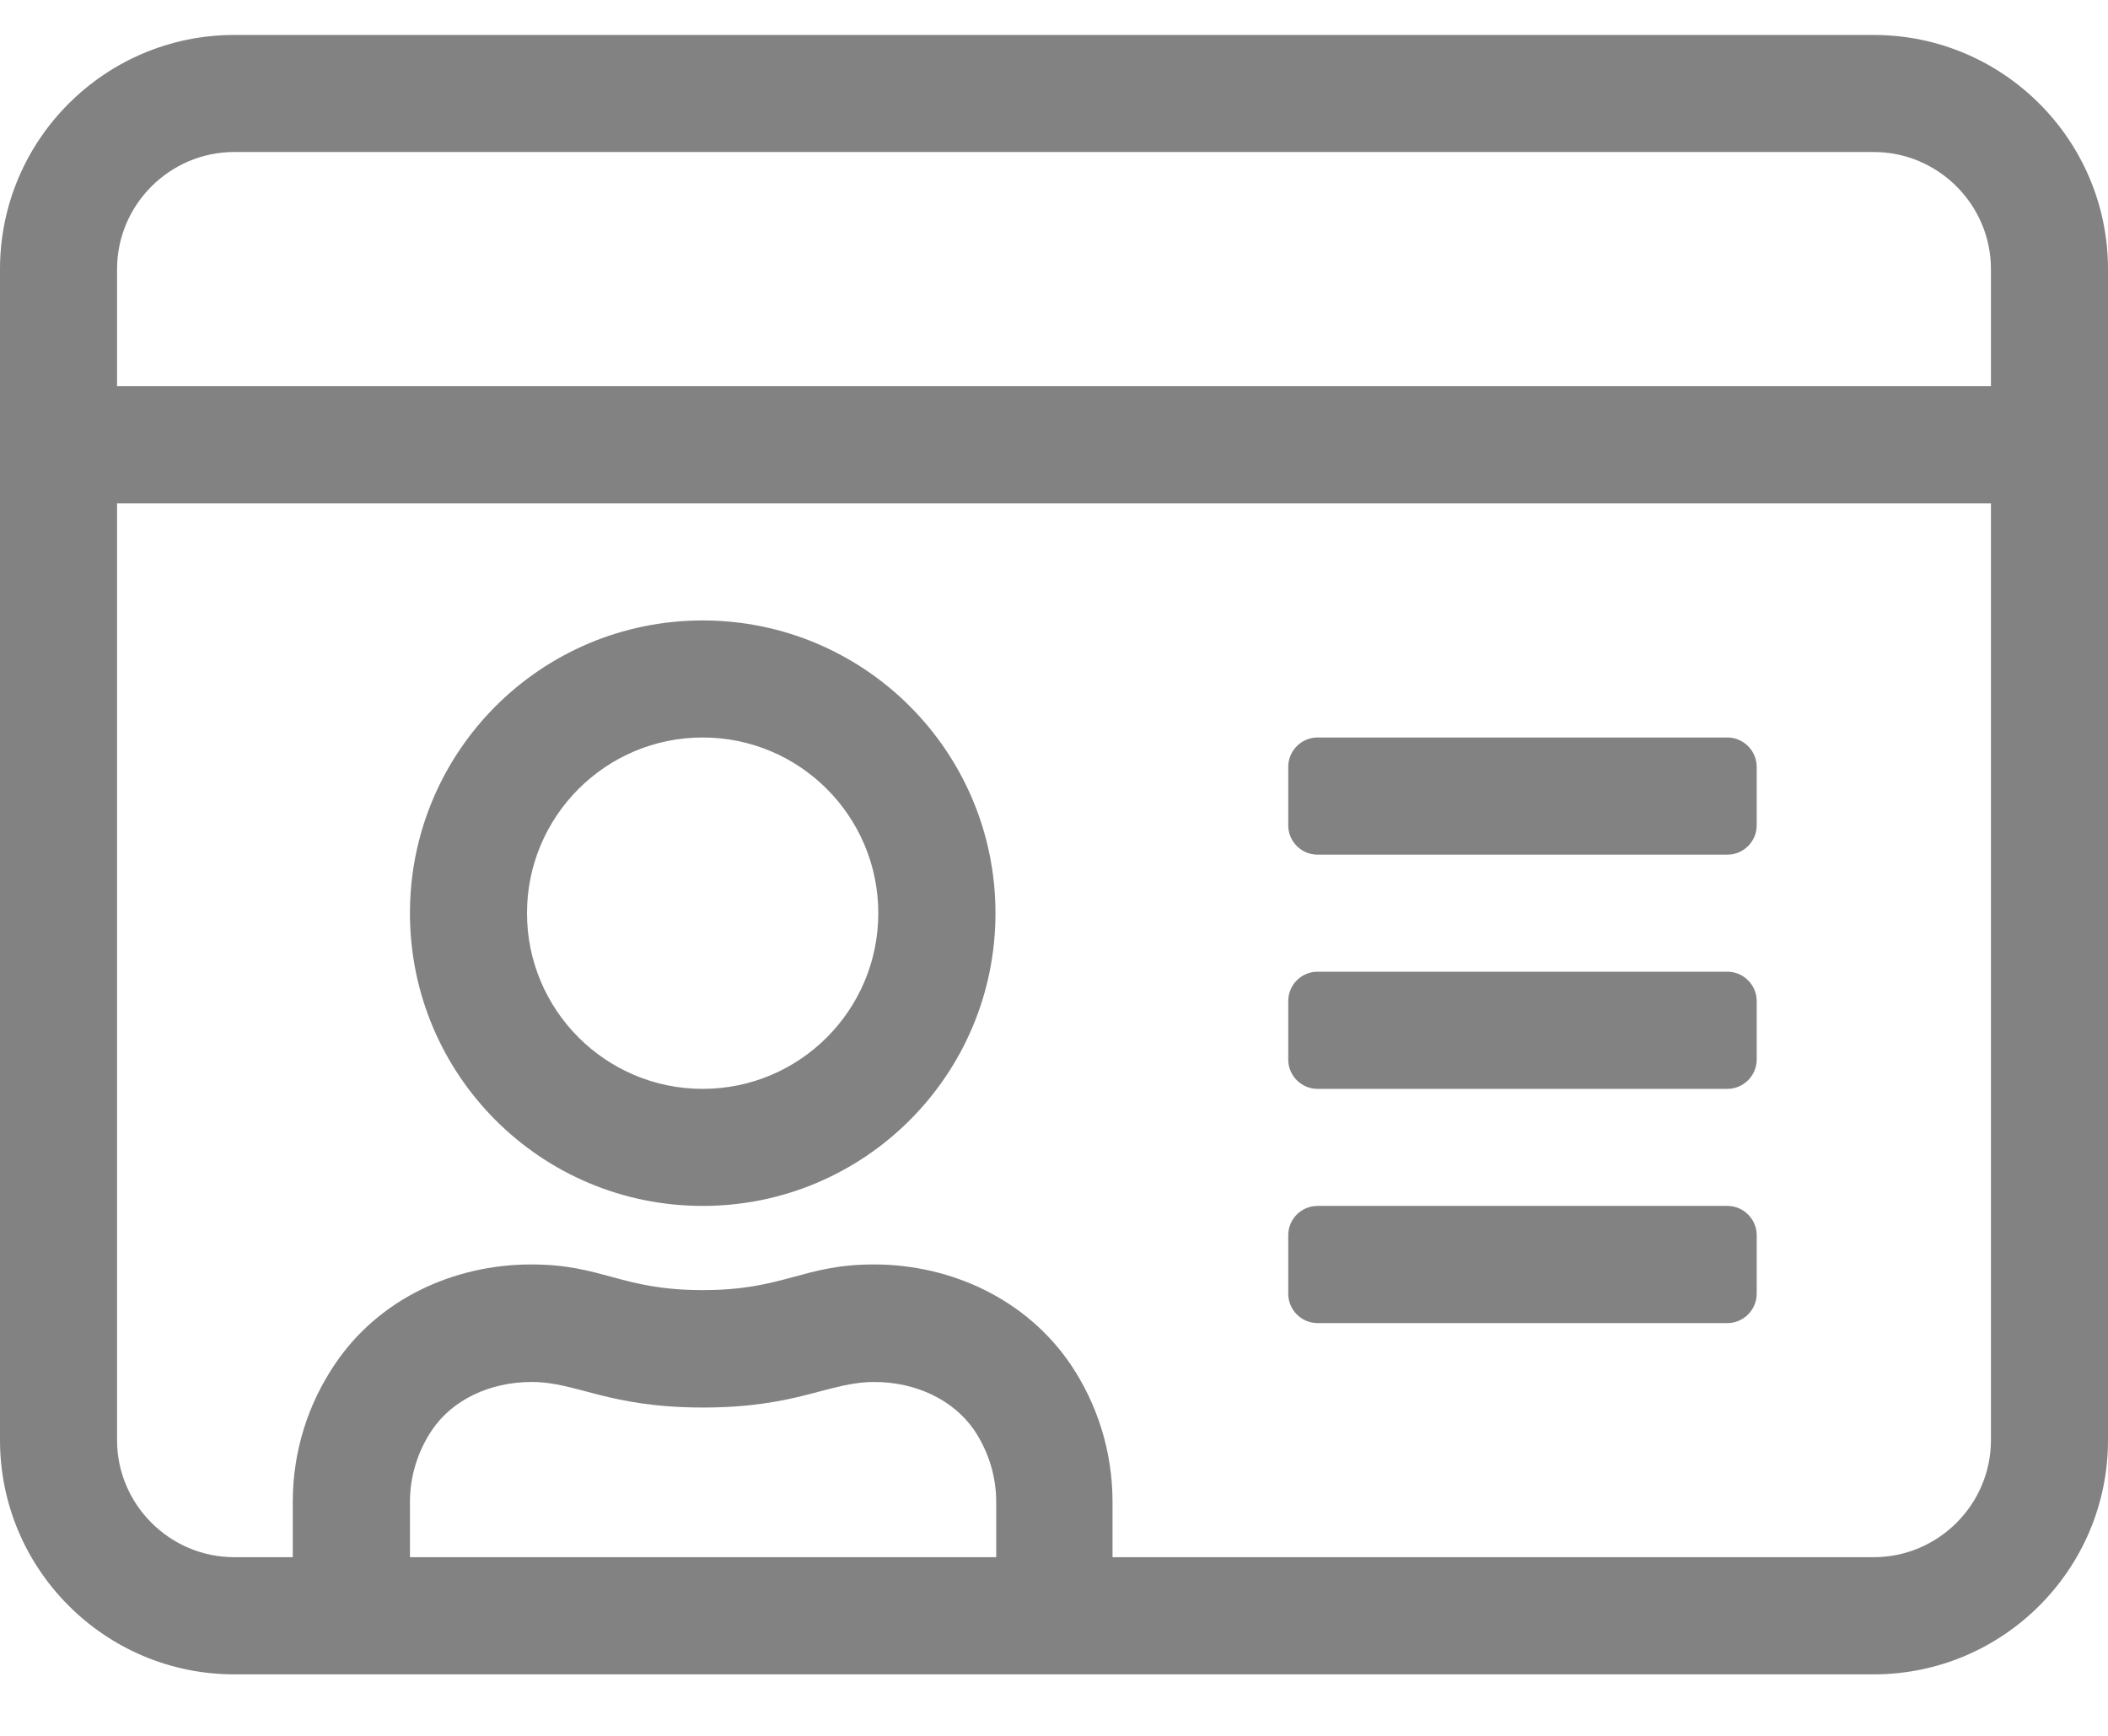 <svg width="17" height="14" viewBox="0 0 17 14" fill="none" xmlns="http://www.w3.org/2000/svg">
<path d="M10.625 8.782H13.931C14.06 8.782 14.167 8.675 14.167 8.546V8.073C14.167 7.944 14.06 7.837 13.931 7.837H10.625C10.495 7.837 10.389 7.944 10.389 8.073V8.546C10.389 8.675 10.495 8.782 10.625 8.782ZM10.625 6.893H13.931C14.06 6.893 14.167 6.787 14.167 6.657V6.185C14.167 6.055 14.06 5.948 13.931 5.948H10.625C10.495 5.948 10.389 6.055 10.389 6.185V6.657C10.389 6.787 10.495 6.893 10.625 6.893ZM10.625 10.671H13.931C14.06 10.671 14.167 10.564 14.167 10.434V9.962C14.167 9.832 14.06 9.726 13.931 9.726H10.625C10.495 9.726 10.389 9.832 10.389 9.962V10.434C10.389 10.564 10.495 10.671 10.625 10.671ZM5.667 9.726C6.971 9.726 8.028 8.67 8.028 7.365C8.028 6.061 6.971 5.004 5.667 5.004C4.362 5.004 3.306 6.061 3.306 7.365C3.306 8.67 4.362 9.726 5.667 9.726ZM5.667 5.948C6.449 5.948 7.083 6.583 7.083 7.365C7.083 8.147 6.449 8.782 5.667 8.782C4.885 8.782 4.25 8.147 4.25 7.365C4.25 6.583 4.885 5.948 5.667 5.948ZM15.111 0.282H1.889C0.847 0.282 0 1.129 0 2.171L0 11.615C0 12.657 0.847 13.504 1.889 13.504H15.111C16.153 13.504 17 12.657 17 11.615V2.171C17 1.129 16.153 0.282 15.111 0.282ZM8.028 12.559H3.306V12.114C3.306 11.907 3.368 11.707 3.483 11.535C3.648 11.29 3.949 11.146 4.288 11.146C4.654 11.146 4.902 11.352 5.67 11.352C6.434 11.352 6.682 11.146 7.051 11.146C7.39 11.146 7.691 11.293 7.857 11.535C7.972 11.707 8.034 11.907 8.034 12.114V12.559H8.028ZM16.056 11.615C16.056 12.134 15.631 12.559 15.111 12.559H8.972V12.114C8.972 11.704 8.848 11.323 8.636 11.007C8.279 10.479 7.671 10.198 7.048 10.198C6.472 10.198 6.328 10.405 5.667 10.405C5.006 10.405 4.861 10.198 4.285 10.198C3.66 10.198 3.052 10.476 2.698 11.007C2.485 11.323 2.361 11.704 2.361 12.114V12.559H1.889C1.369 12.559 0.944 12.134 0.944 11.615V4.06H16.056V11.615ZM16.056 3.115H0.944V2.171C0.944 1.651 1.369 1.226 1.889 1.226H15.111C15.631 1.226 16.056 1.651 16.056 2.171V3.115Z" fill="#828282"/>
</svg>
